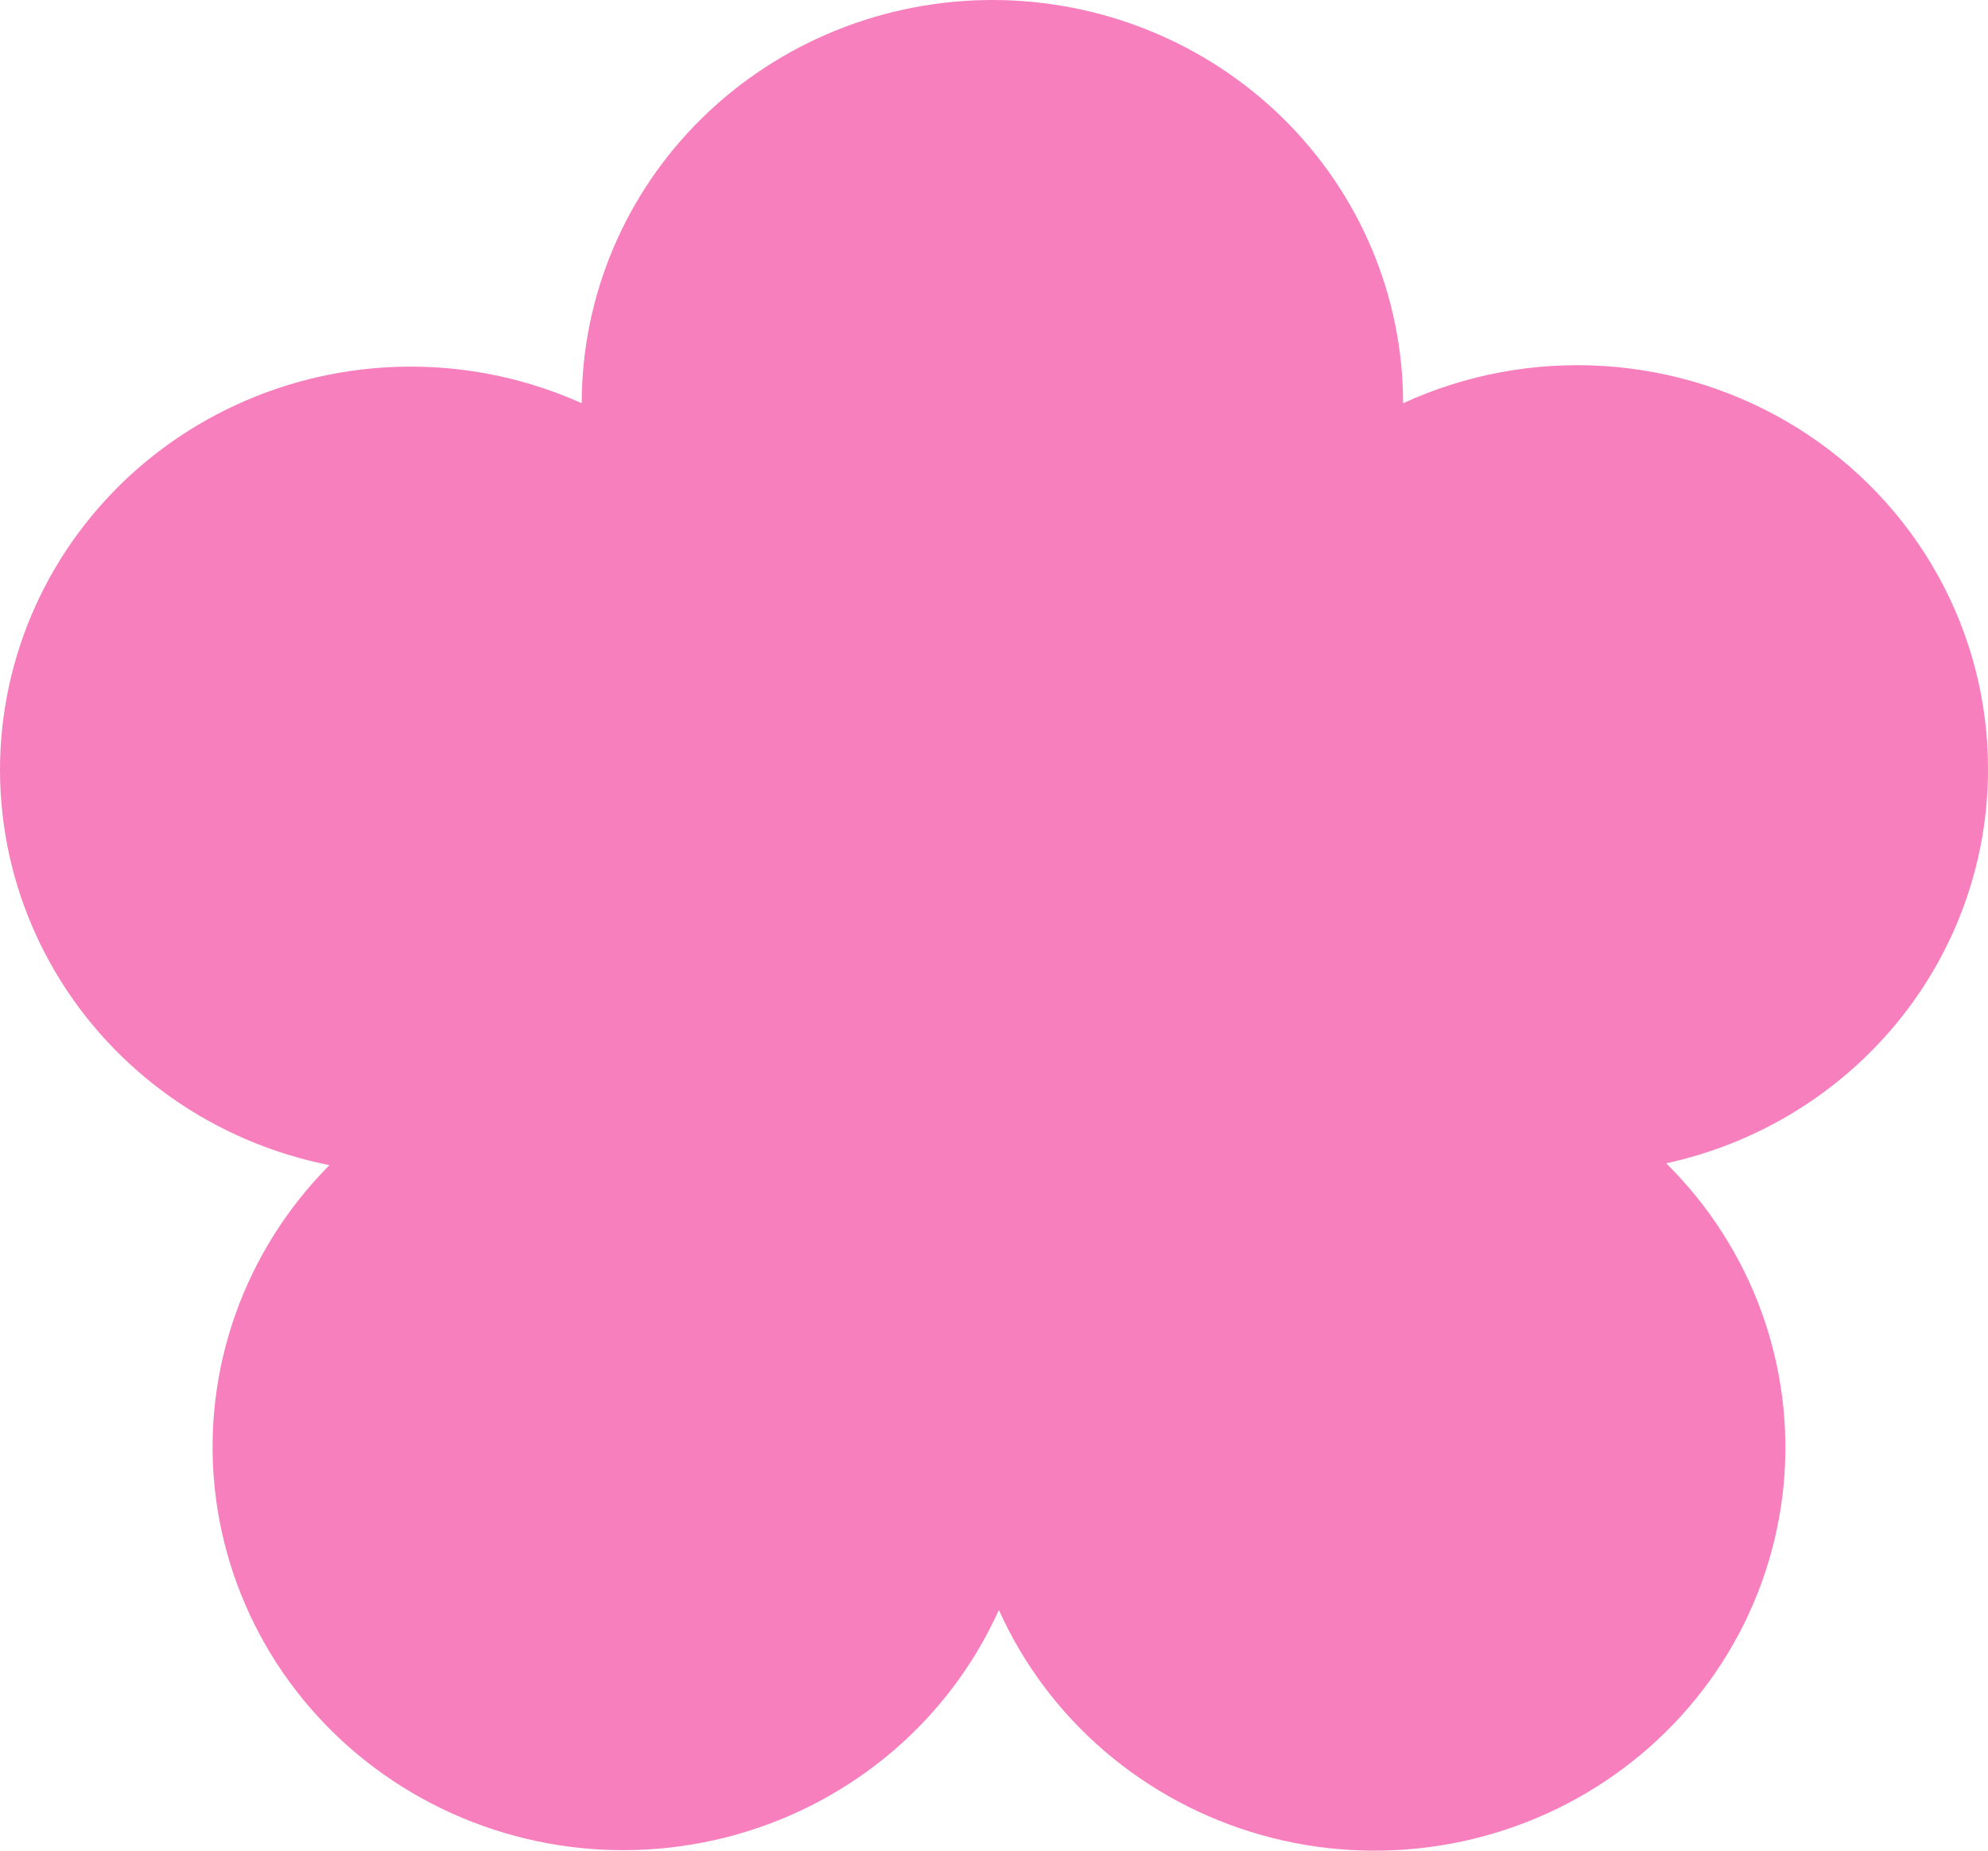 <?xml version="1.0" encoding="UTF-8"?> <svg xmlns="http://www.w3.org/2000/svg" width="58" height="54" viewBox="0 0 58 54" fill="none"> <path d="M58 22.445C58.004 20.463 57.498 18.512 56.529 16.773C55.56 15.034 54.16 13.564 52.457 12.498C50.755 11.433 48.806 10.807 46.792 10.68C44.778 10.552 42.763 10.925 40.935 11.766C40.935 8.646 39.673 5.653 37.426 3.446C35.179 1.24 32.131 0 28.953 0C25.776 0 22.728 1.24 20.481 3.446C18.234 5.653 16.972 8.646 16.972 11.766C15.436 11.075 13.768 10.711 12.078 10.698C10.389 10.684 8.715 11.022 7.168 11.689C5.62 12.355 4.234 13.336 3.1 14.566C1.966 15.796 1.109 17.248 0.587 18.826C0.065 20.404 -0.112 22.073 0.069 23.722C0.25 25.372 0.784 26.966 1.636 28.399C2.488 29.831 3.64 31.071 5.014 32.036C6.389 33.001 7.956 33.669 9.612 33.997C8.387 35.23 7.452 36.711 6.873 38.337C6.294 39.962 6.086 41.693 6.263 43.407C6.44 45.12 6.998 46.775 7.897 48.253C8.797 49.732 10.016 50.999 11.468 51.964C12.921 52.929 14.572 53.569 16.304 53.84C18.036 54.11 19.807 54.003 21.493 53.528C23.178 53.052 24.737 52.219 26.059 51.087C27.381 49.955 28.433 48.551 29.142 46.976C29.851 48.556 30.905 49.964 32.231 51.1C33.556 52.235 35.119 53.07 36.81 53.546C38.501 54.021 40.277 54.125 42.014 53.85C43.75 53.575 45.403 52.929 46.856 51.956C48.309 50.983 49.527 49.708 50.422 48.222C51.317 46.735 51.867 45.073 52.035 43.354C52.202 41.635 51.982 39.901 51.391 38.274C50.799 36.648 49.85 35.169 48.611 33.944C51.275 33.364 53.658 31.908 55.366 29.817C57.073 27.726 58.003 25.125 58 22.445Z" fill="#F77FBE"></path> </svg> 